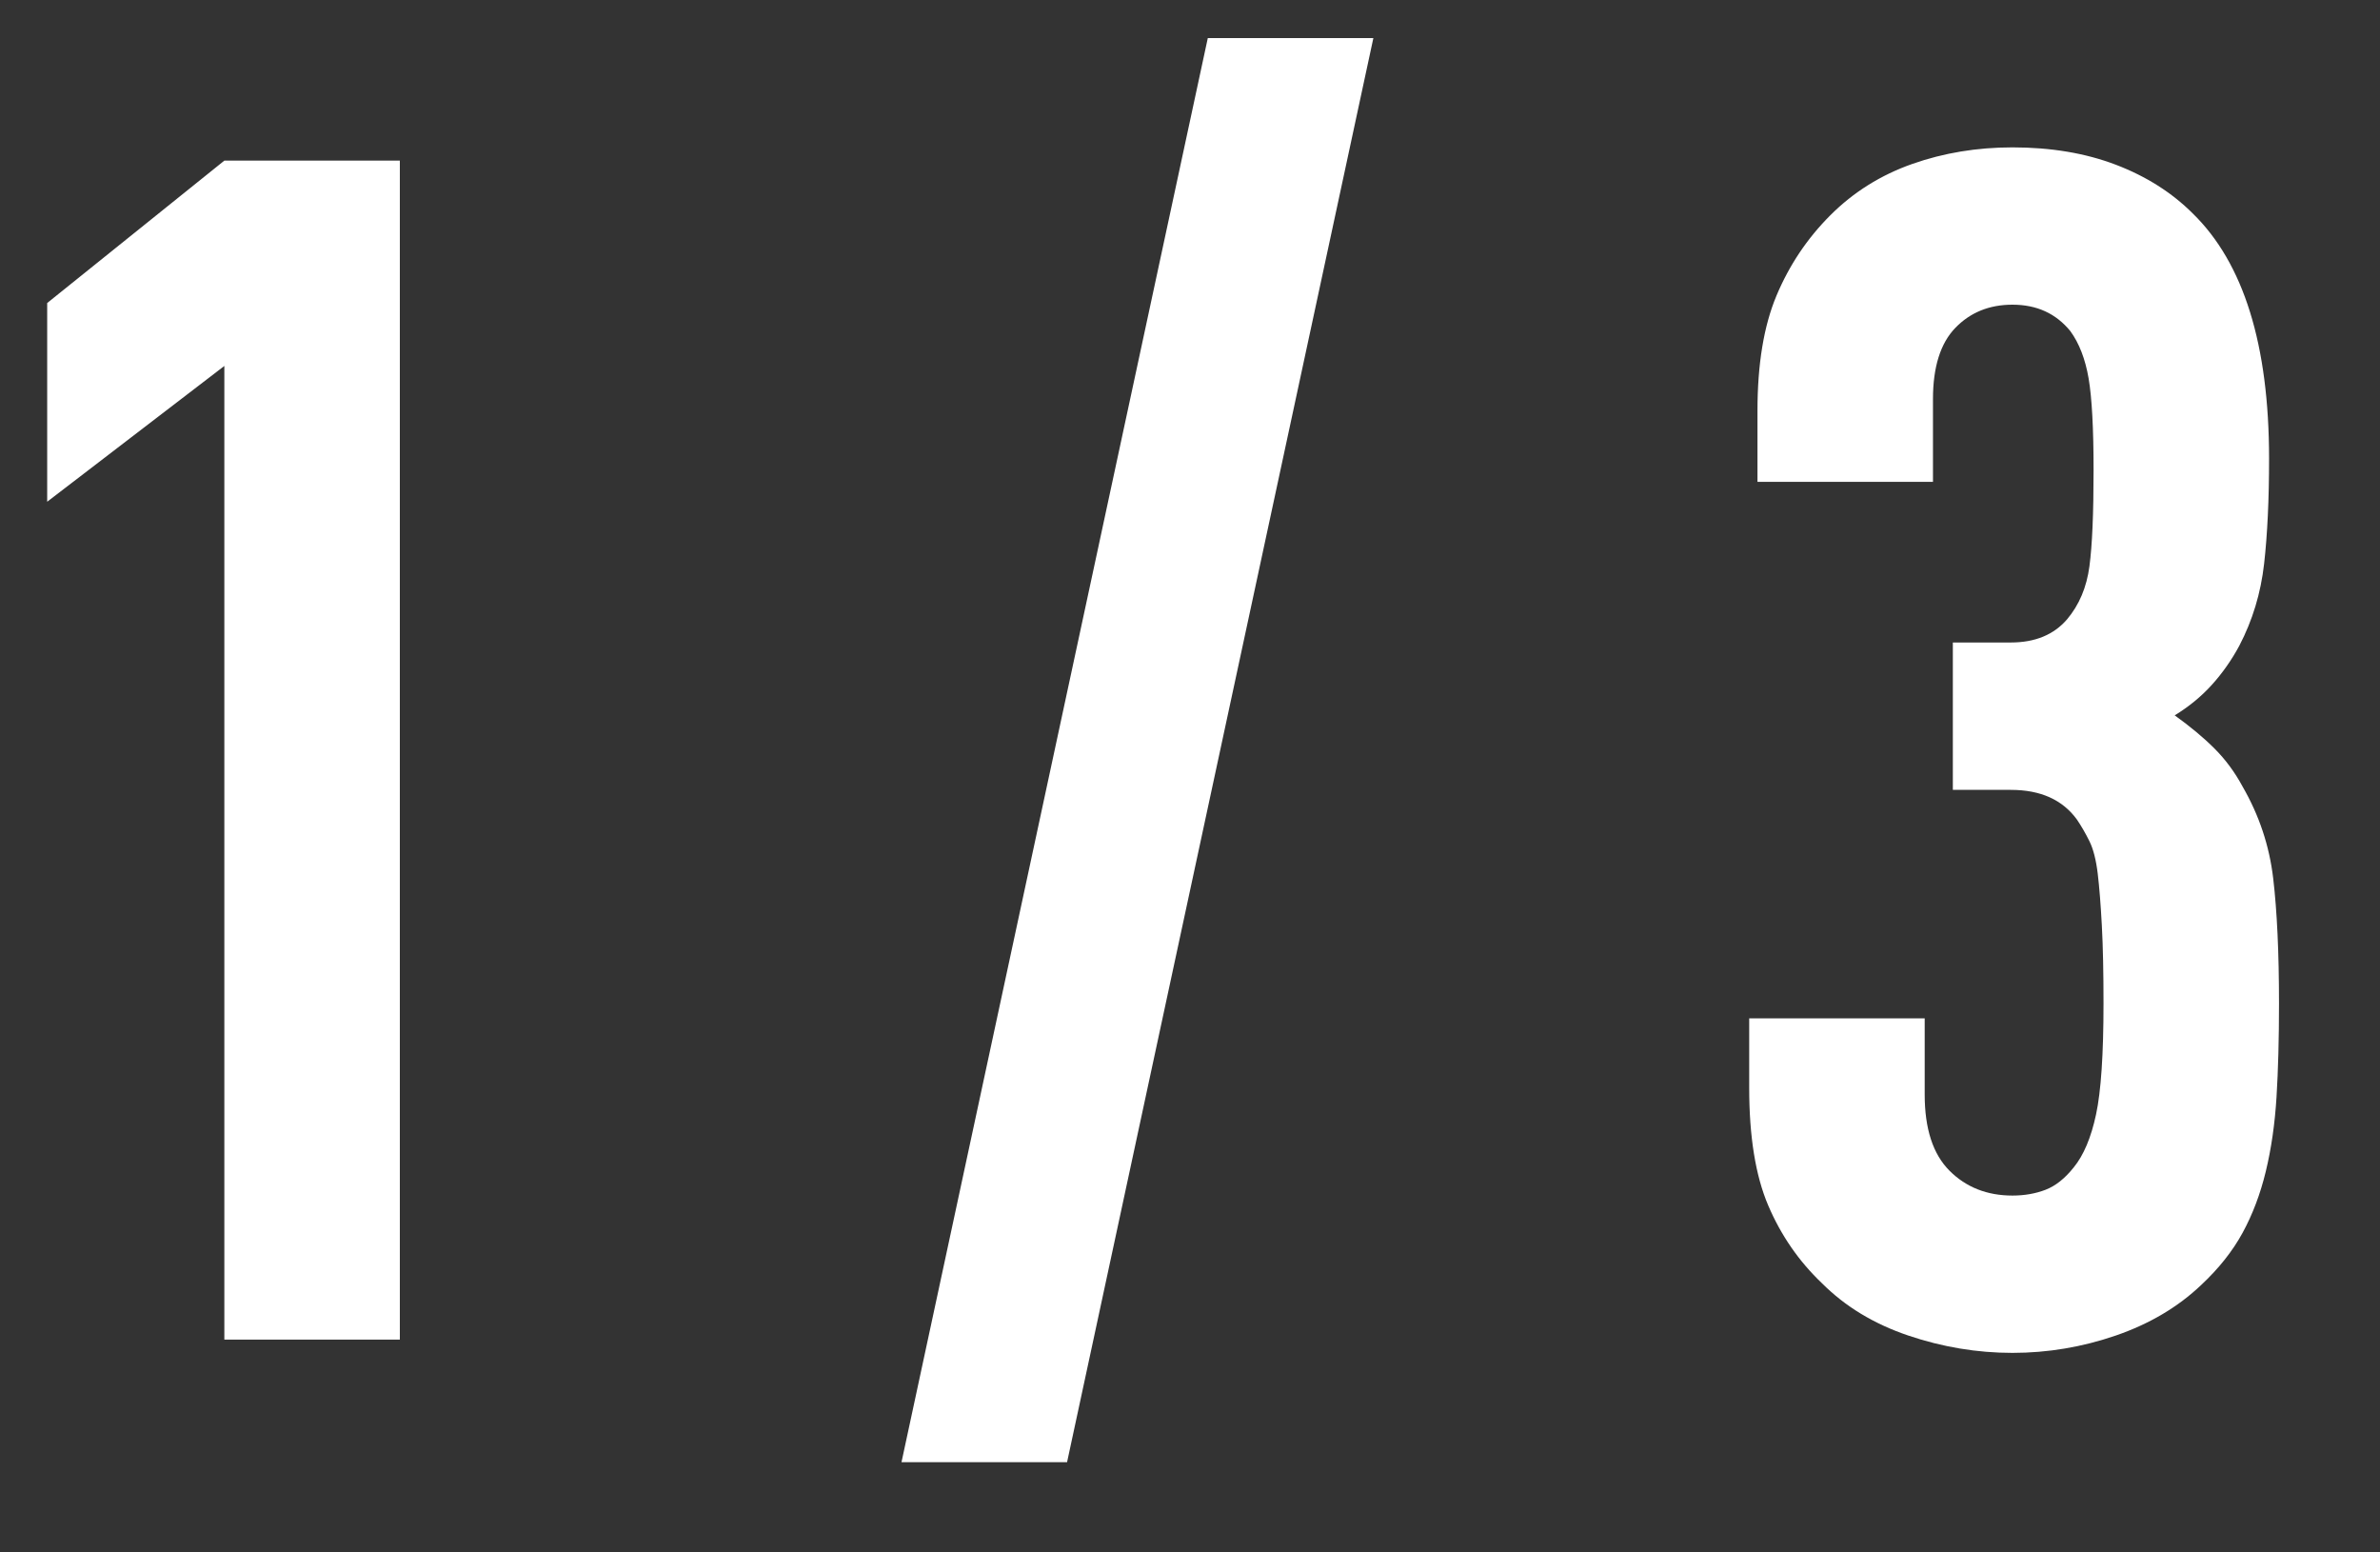 <?xml version="1.0" encoding="UTF-8"?>
<svg width="23px" height="15px" viewBox="0 0 23 15" version="1.1" xmlns="http://www.w3.org/2000/svg" xmlns:xlink="http://www.w3.org/1999/xlink">
    <rect x="0" y="0" width="23" height="15" fill="#333333" stroke="none"/>
    <!-- Generator: Sketch 49 (51002) - http://www.bohemiancoding.com/sketch -->
    <title>text-btn-1</title>
    <desc>Created with Sketch.</desc>
    <defs></defs>
    <g id="デザインデータ" stroke="none" stroke-width="1" fill="none" fill-rule="evenodd">
        <g id="pc_comming_soon_new" transform="translate(-1004, -1206)" fill="#FFFFFF">
            <g id="1" transform="translate(189, 832)">
                <g id="more_2-copy" transform="translate(741, 317.944)">
                    <path d="M76.168,69 L76.168,59.592 L74.456,60.904 L74.456,58.984 L76.168,57.608 L77.864,57.608 L77.864,69 L76.168,69 Z M84.312,70.184 L82.712,70.184 L85.672,56.424 L87.272,56.424 L84.312,70.184 Z M96.024,65.752 C96.024,66.093 96.016,66.395 96,66.656 C95.984,66.917 95.949,67.157 95.896,67.376 C95.843,67.595 95.768,67.792 95.672,67.968 C95.576,68.144 95.443,68.312 95.272,68.472 C95.048,68.685 94.773,68.848 94.448,68.96 C94.123,69.072 93.789,69.128 93.448,69.128 C93.107,69.128 92.771,69.072 92.44,68.96 C92.109,68.848 91.832,68.68 91.608,68.456 C91.384,68.243 91.211,67.992 91.088,67.704 C90.965,67.416 90.904,67.037 90.904,66.568 L90.904,65.896 L92.6,65.896 L92.6,66.632 C92.6,66.963 92.68,67.208 92.84,67.368 C93,67.528 93.203,67.608 93.448,67.608 C93.565,67.608 93.672,67.589 93.768,67.552 C93.864,67.515 93.955,67.443 94.04,67.336 C94.136,67.219 94.208,67.048 94.256,66.824 C94.304,66.6 94.328,66.243 94.328,65.752 C94.328,65.453 94.323,65.203 94.312,65 C94.301,64.797 94.288,64.629 94.272,64.496 C94.256,64.363 94.229,64.259 94.192,64.184 C94.155,64.109 94.115,64.04 94.072,63.976 C93.933,63.784 93.72,63.688 93.432,63.688 L92.872,63.688 L92.872,62.264 L93.432,62.264 C93.667,62.264 93.848,62.189 93.976,62.04 C94.093,61.901 94.165,61.731 94.192,61.528 C94.219,61.325 94.232,61.016 94.232,60.6 C94.232,60.195 94.216,59.899 94.184,59.712 C94.152,59.525 94.093,59.373 94.008,59.256 C93.869,59.085 93.683,59 93.448,59 C93.224,59 93.04,59.075 92.896,59.224 C92.752,59.373 92.68,59.603 92.68,59.912 L92.68,60.712 L90.984,60.712 L90.984,60.024 C90.984,59.576 91.045,59.205 91.168,58.912 C91.291,58.619 91.464,58.36 91.688,58.136 C91.912,57.912 92.176,57.747 92.48,57.64 C92.784,57.533 93.107,57.48 93.448,57.48 C93.821,57.48 94.155,57.536 94.448,57.648 C94.741,57.76 94.989,57.917 95.192,58.12 C95.683,58.6 95.928,59.389 95.928,60.488 C95.928,60.883 95.912,61.221 95.88,61.504 C95.848,61.787 95.768,62.051 95.64,62.296 C95.565,62.435 95.477,62.56 95.376,62.672 C95.275,62.784 95.155,62.883 95.016,62.968 C95.165,63.075 95.293,63.181 95.4,63.288 C95.507,63.395 95.597,63.517 95.672,63.656 C95.832,63.933 95.931,64.229 95.968,64.544 C96.005,64.859 96.024,65.261 96.024,65.752 Z" id="text-btn-1"></path>
                </g>
            </g>
        </g>
    </g>
</svg>